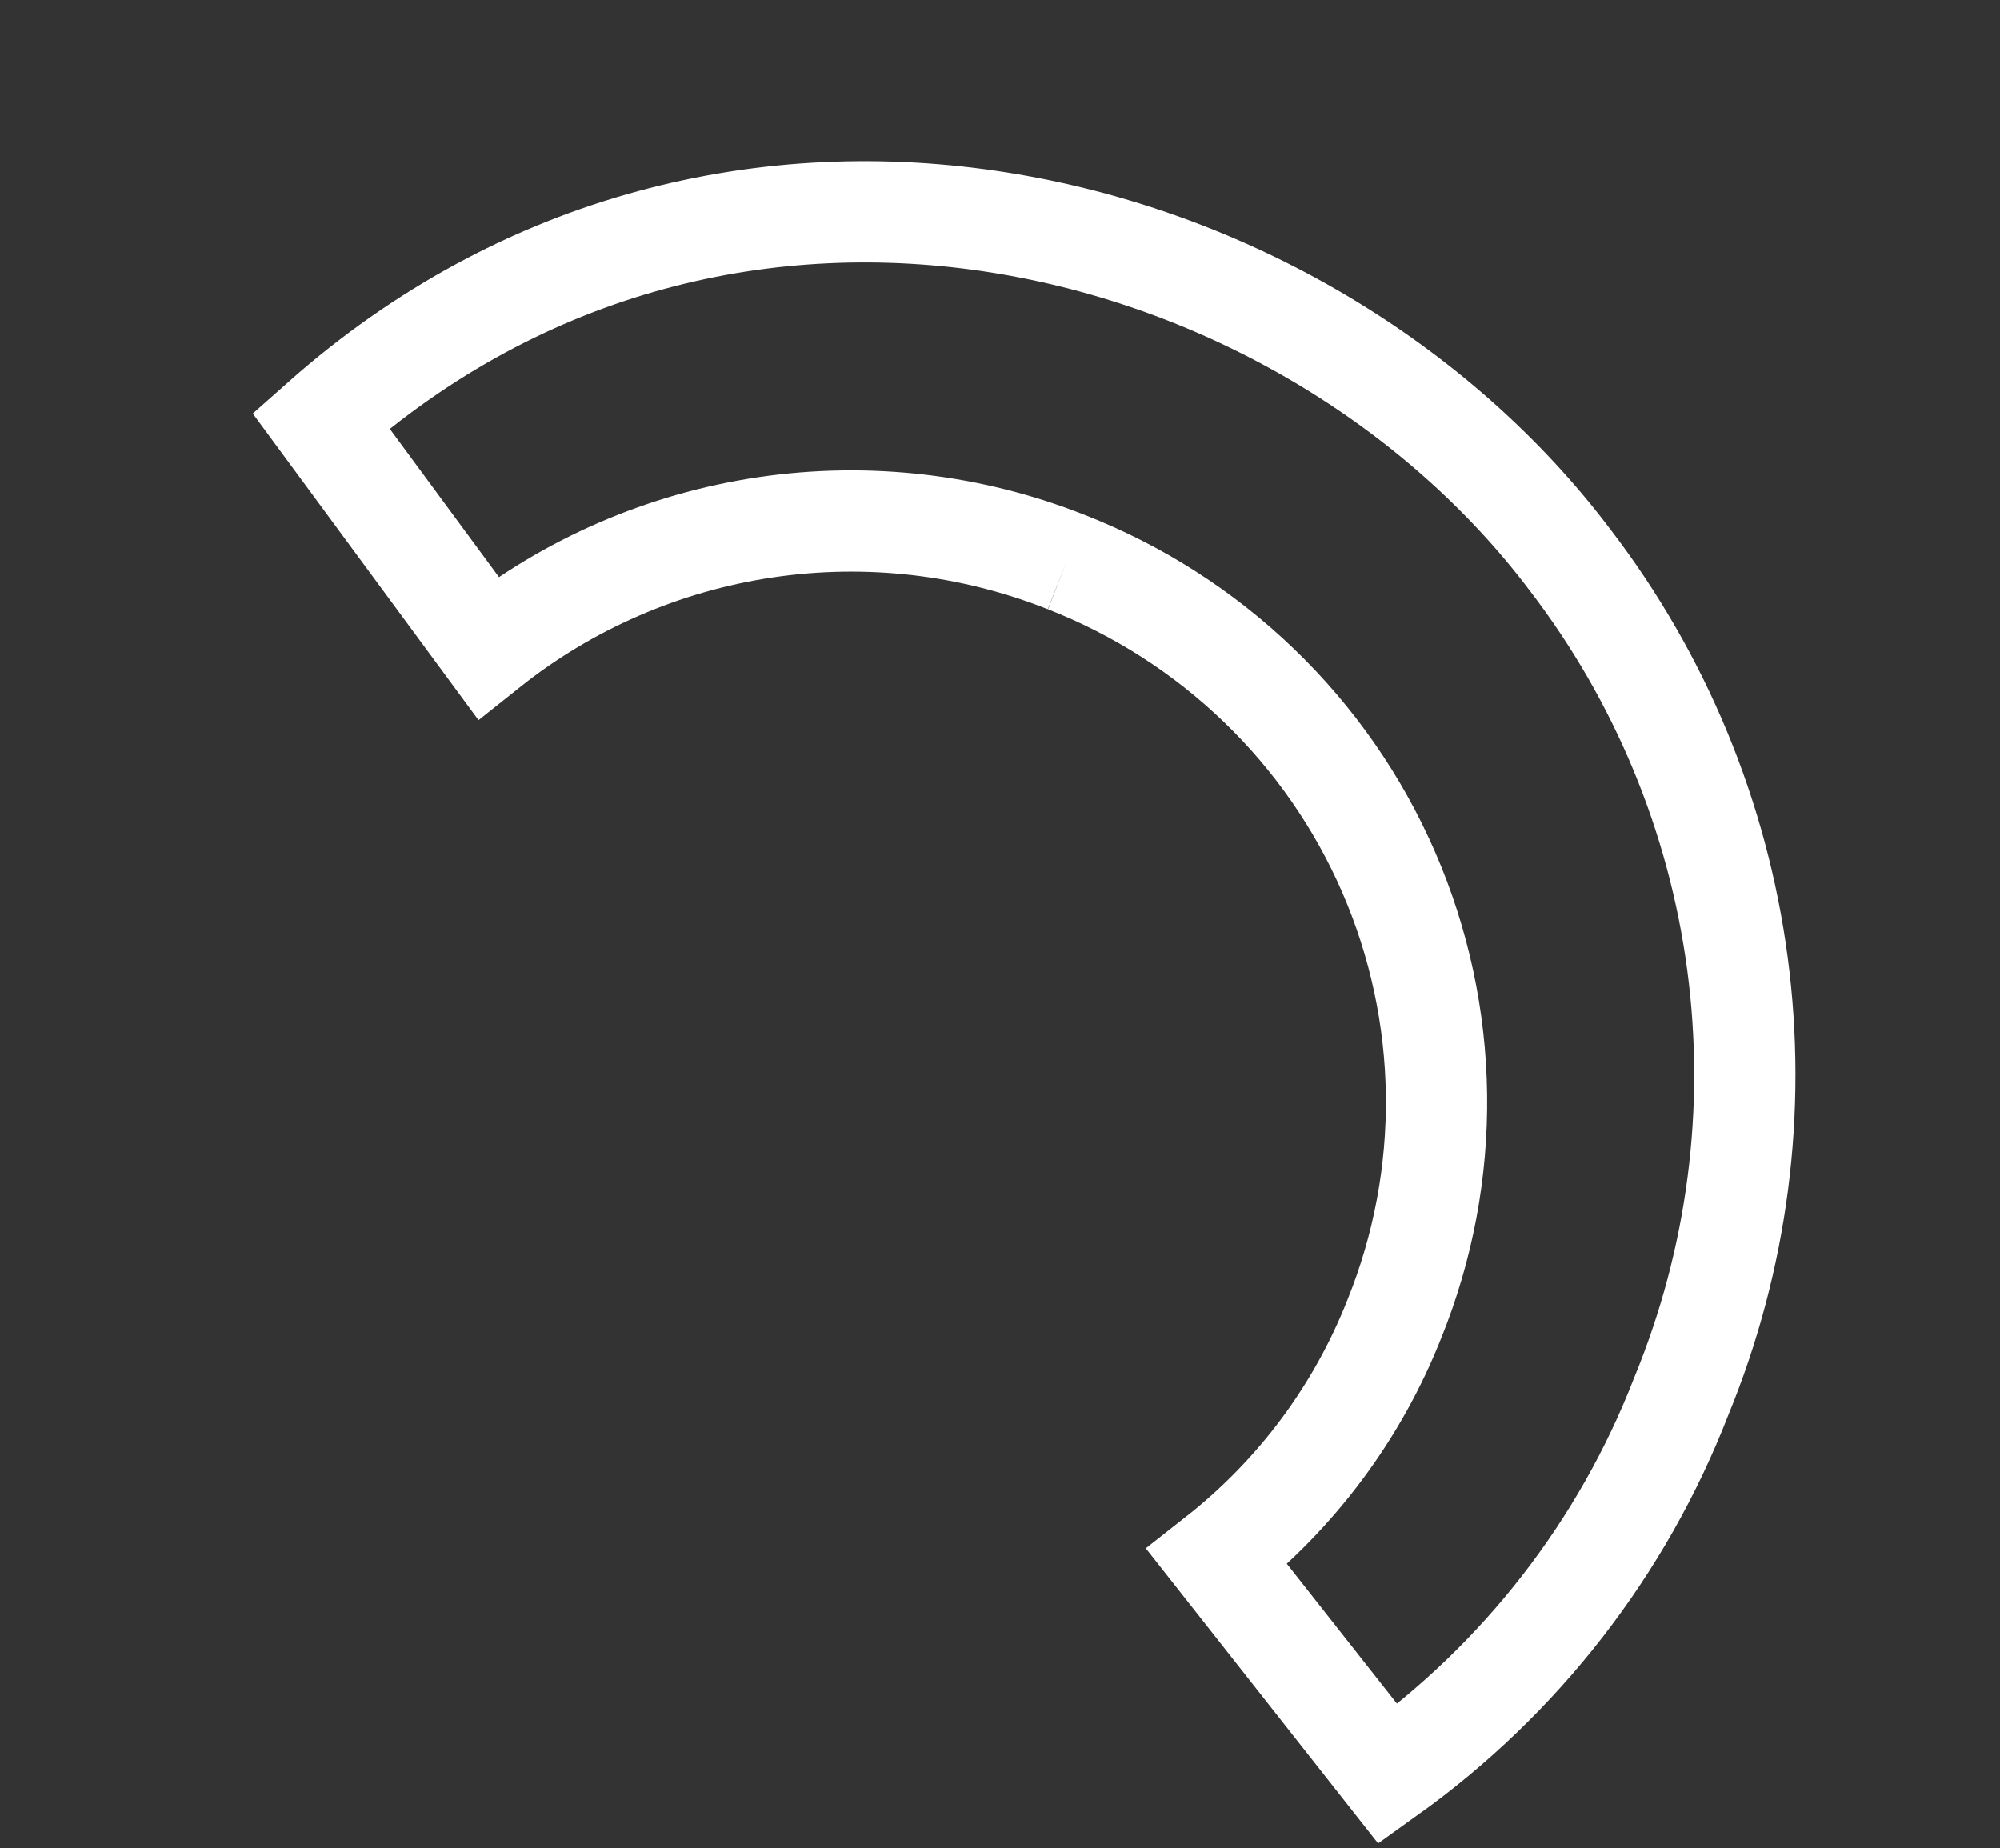 <?xml version="1.0" encoding="UTF-8"?> <svg xmlns="http://www.w3.org/2000/svg" width="79" height="73" viewBox="0 0 79 73" fill="none"><rect x="0" y="0" width="79" height="73" fill="#333333" stroke="none"/> <path d="M42.125 22.205C44.955 23.312 47.536 24.965 49.721 27.068C51.906 29.17 53.651 31.681 54.855 34.457C56.06 37.232 56.701 40.217 56.741 43.24C56.78 46.262 56.219 49.263 55.088 52.068C53.632 55.775 51.209 59.028 48.068 61.494L54.825 70.076C60.061 66.329 64.086 61.146 66.407 55.162C68.633 49.752 69.4 43.858 68.63 38.064C67.861 32.269 65.583 26.774 62.021 22.123C51.545 8.227 28.804 2.296 12.676 16.619L19.28 25.586C22.446 23.064 26.229 21.422 30.243 20.828C34.257 20.234 38.357 20.709 42.125 22.205" stroke="white" stroke-width="4"></path> </svg> 